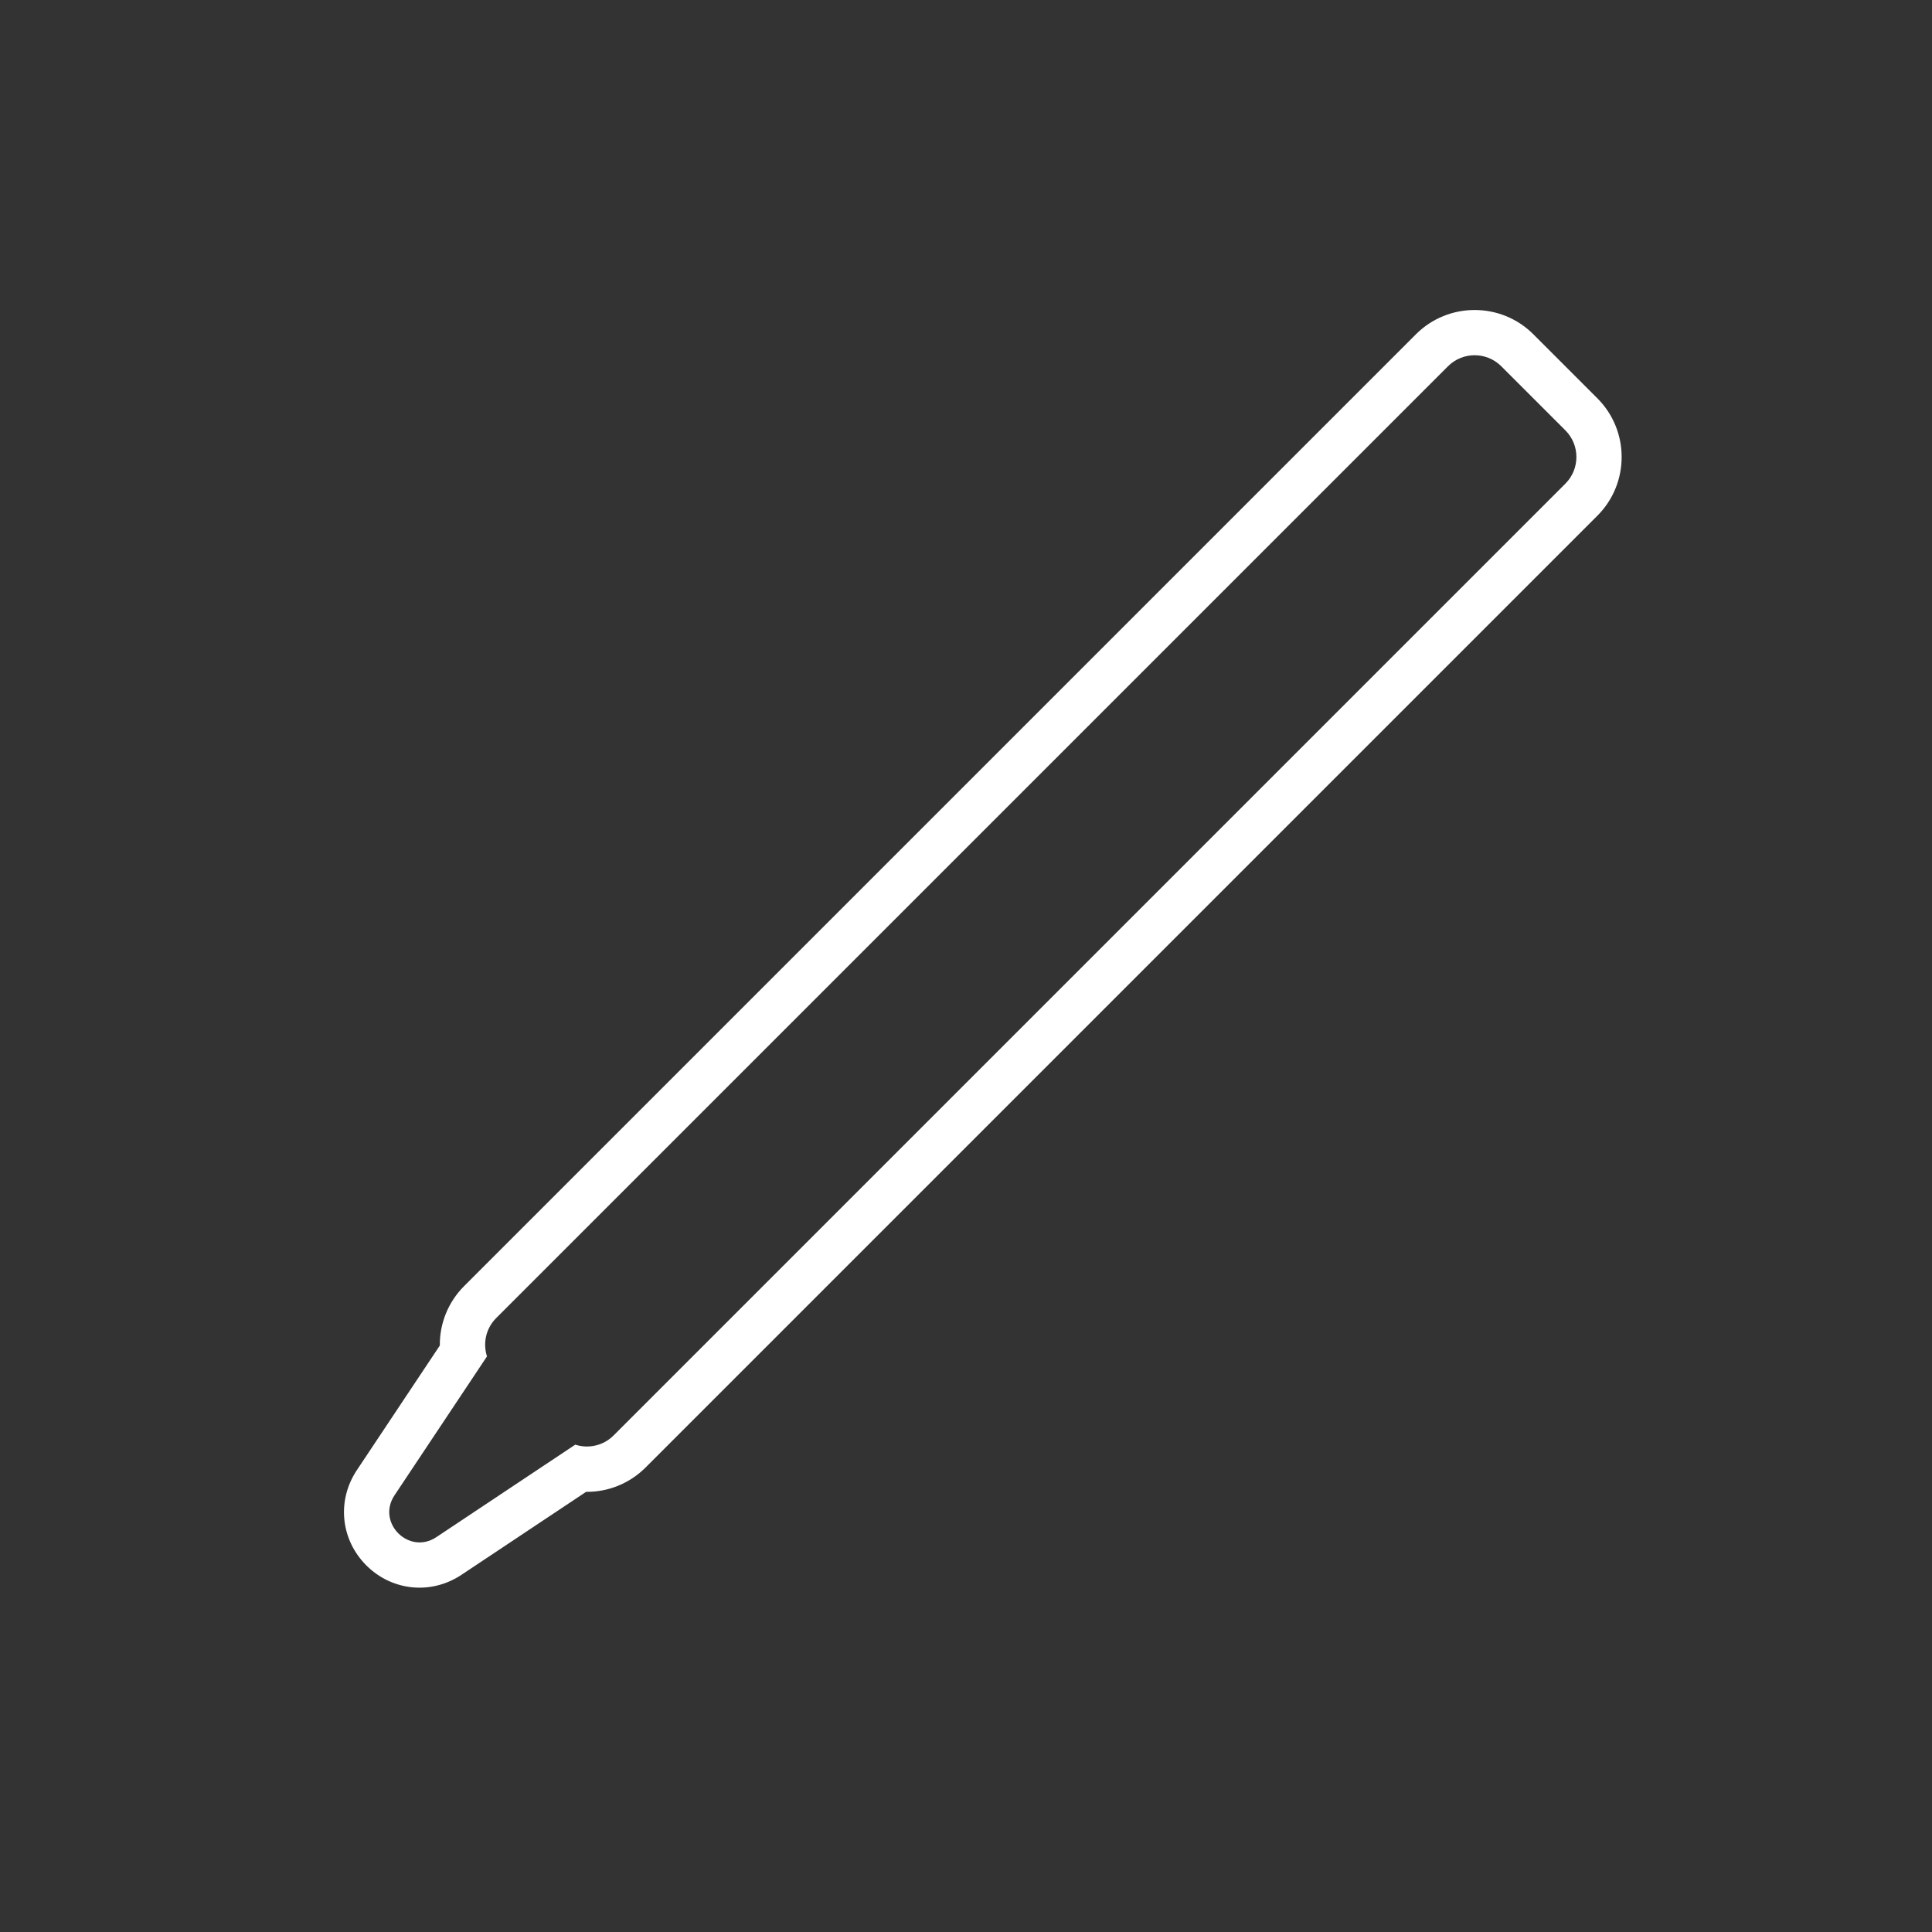 <svg xmlns="http://www.w3.org/2000/svg" width="256" height="256" viewBox="0 0 256 256">
  <rect x="0" y="0" width="256" height="256" fill="#333333" stroke="none"/>
  <g id="_09" data-name="09" transform="translate(-1275 6026)">
    <path id="Path_119" data-name="Path 119" d="M0,0H256V256H0Z" transform="translate(1275 -6026)" fill="#030504" opacity="0"/>
    <g id="Union_1" data-name="Union 1" transform="translate(1470.397 -5981) rotate(45)" fill="none">
      <path d="M7.079,209.48,2.73,187.806A5,5,0,0,1,0,183.35V5A5,5,0,0,1,5,0H17a5,5,0,0,1,5,5V183.35a5,5,0,0,1-2.729,4.456L14.922,209.48A3.9,3.9,0,0,1,11,212.693,3.9,3.9,0,0,1,7.079,209.48Z" stroke="none"/>
      <path d="M 11 212.693 C 12.746 212.693 14.492 211.622 14.922 209.48 L 19.27 187.806 C 20.89 186.979 22 185.294 22 183.35 L 22 5 C 22 2.238 19.761 2.575683538452722e-06 17 2.575683538452722e-06 L 5 2.575683538452722e-06 C 2.238 2.575683538452722e-06 6.820678777330613e-07 2.238 6.820678777330613e-07 5 L 6.820678777330613e-07 183.35 C 6.820678777330613e-07 185.294 1.109 186.979 2.73 187.806 L 7.079 209.48 C 7.508 211.622 9.254 212.693 11 212.693 M 11 218.693 C 6.176 218.693 2.145 215.39 1.196 210.661 L -2.708 191.206 C -4.788 189.172 -6 186.366 -6 183.35 L -6 5 C -6 -1.065 -1.065 -6 5 -6 L 17 -6 C 23.065 -6 28 -1.065 28 5 L 28 183.35 C 28 186.366 26.788 189.172 24.708 191.206 L 20.805 210.661 C 19.856 215.39 15.824 218.693 11 218.693 Z" stroke="none" fill="#fff"/>
    </g>
  </g>
</svg>

